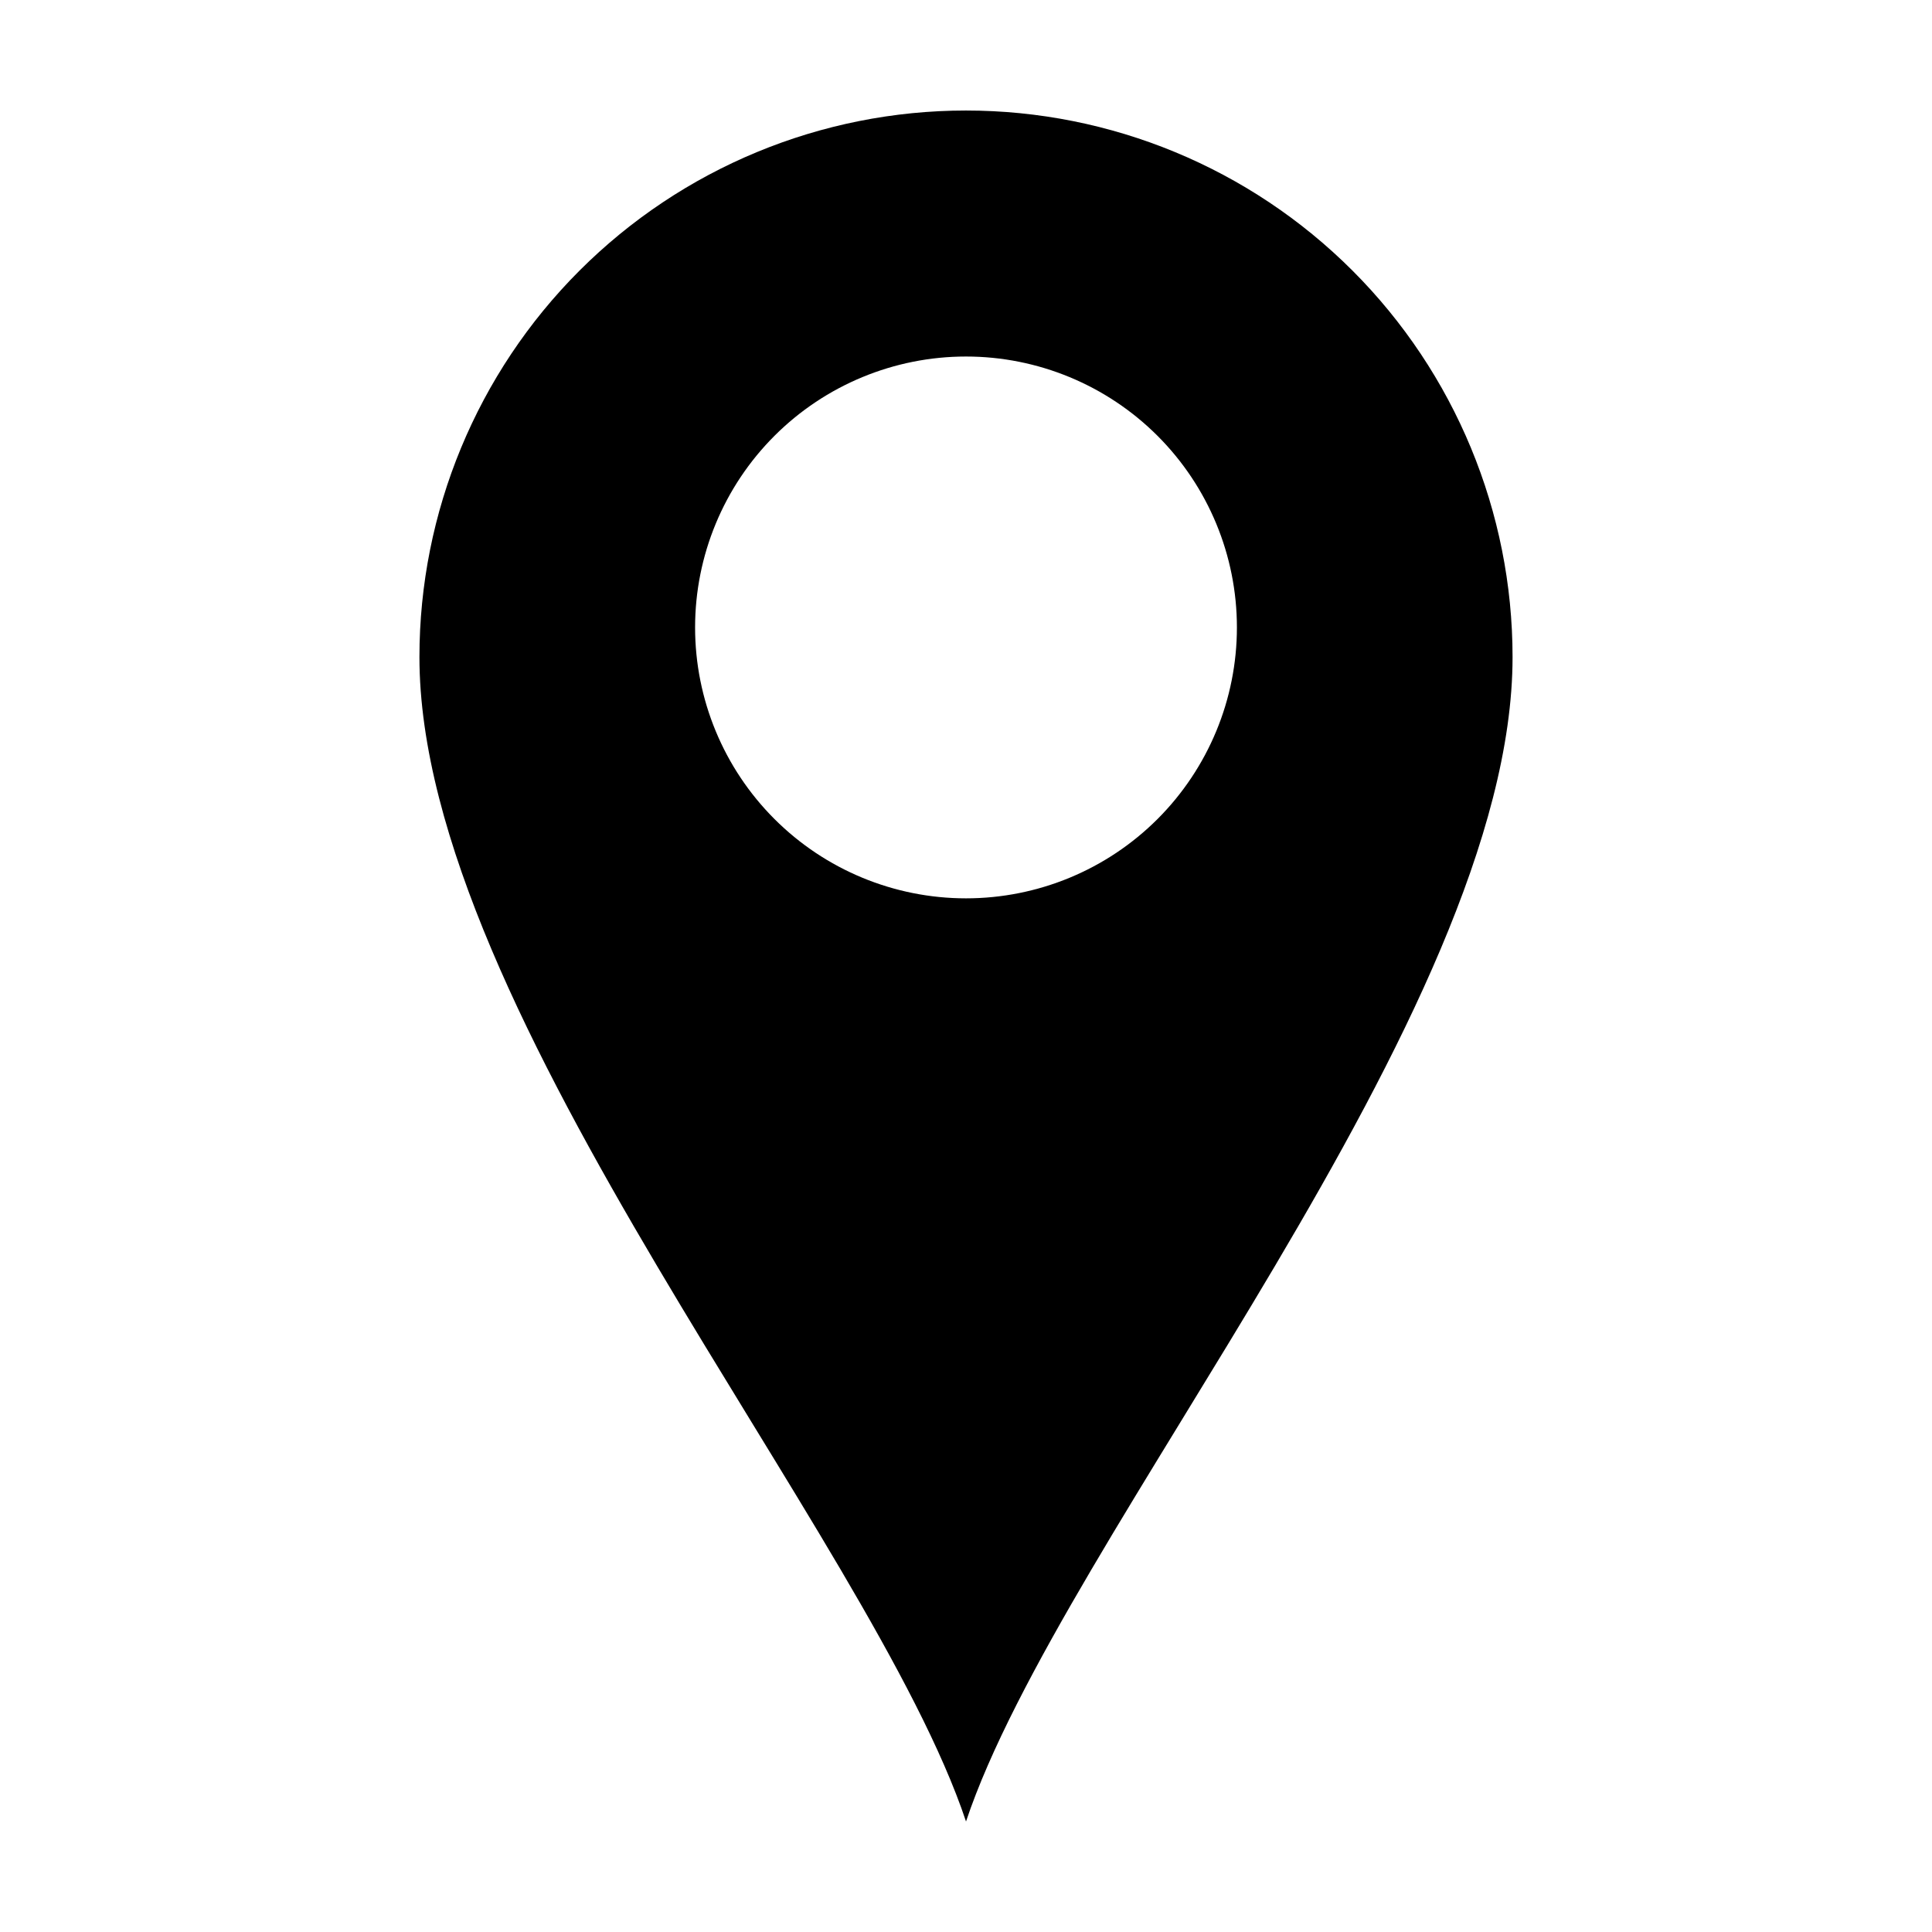 <?xml version="1.0" encoding="UTF-8"?>
<!-- Uploaded to: ICON Repo, www.iconrepo.com, Generator: ICON Repo Mixer Tools -->
<svg fill="#000000" width="800px" height="800px" version="1.1" viewBox="144 144 512 512" xmlns="http://www.w3.org/2000/svg">
 <path d="m400 173.29c-38.418 0-75.258 15.258-102.42 42.422-27.164 27.164-42.426 64.008-42.426 102.42 0 94.465 119.66 233.01 144.85 308.58 25.191-75.57 144.84-214.12 144.84-308.58 0-38.414-15.262-75.258-42.426-102.42-27.164-27.164-64.004-42.422-102.42-42.422zm0 208.78c-19.043 0-37.305-7.562-50.766-21.027-13.465-13.465-21.027-31.723-21.027-50.766 0-19.039 7.562-37.301 21.027-50.766 13.461-13.461 31.723-21.027 50.766-21.027 19.039 0 37.301 7.566 50.766 21.027 13.461 13.465 21.027 31.727 21.027 50.766 0 19.043-7.566 37.301-21.027 50.766-13.465 13.465-31.727 21.027-50.766 21.027z"/>
</svg>